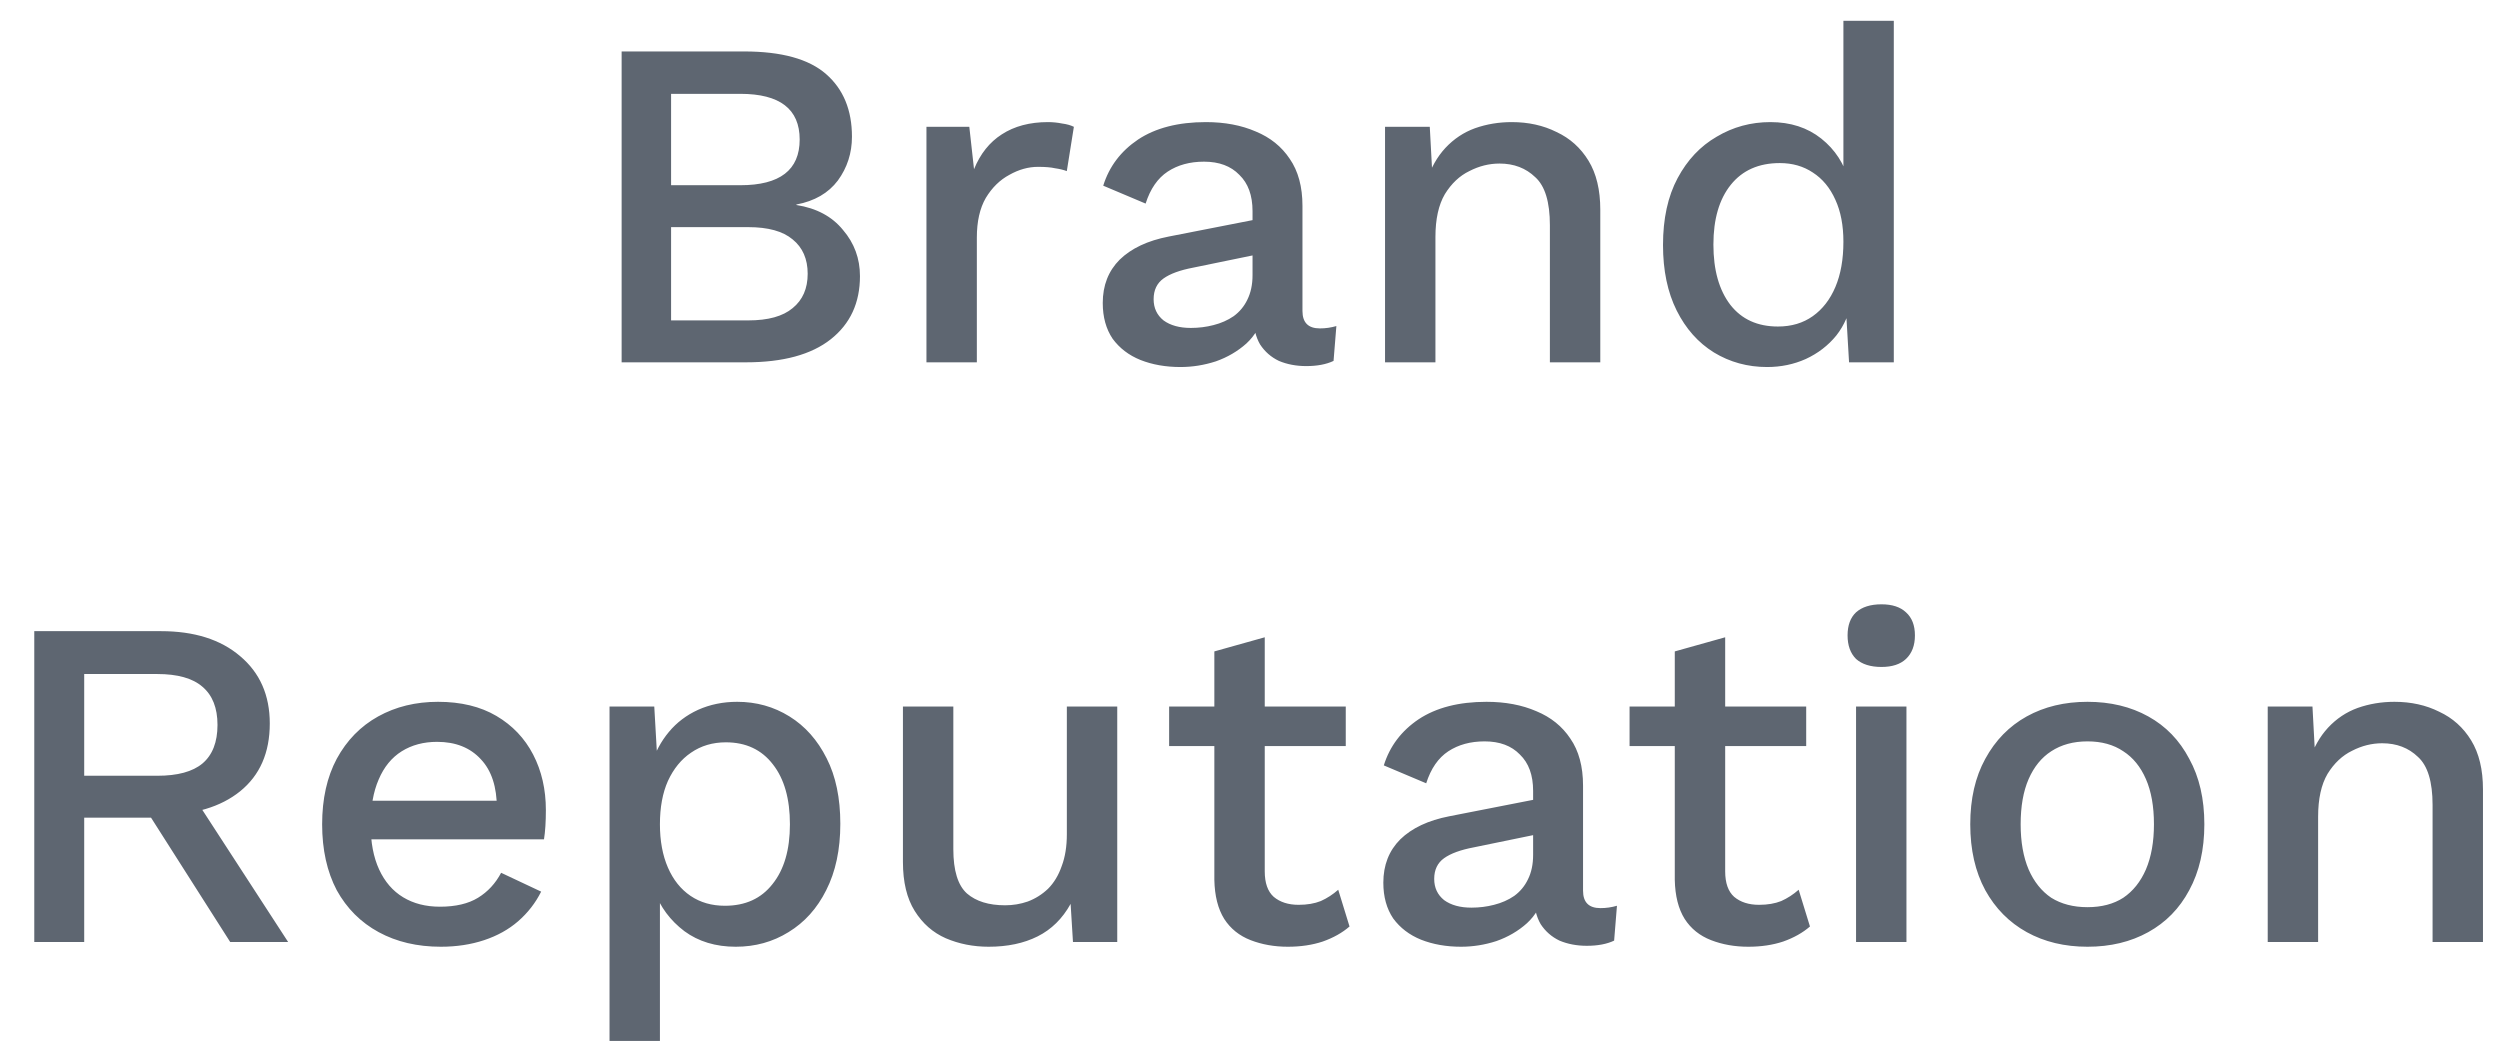 <svg width="69" height="29" viewBox="0 0 69 29" fill="none" xmlns="http://www.w3.org/2000/svg">
<path d="M17.157 10V1.42H20.537C21.569 1.42 22.323 1.628 22.799 2.044C23.276 2.46 23.514 3.036 23.514 3.773C23.514 4.224 23.384 4.627 23.125 4.982C22.864 5.329 22.483 5.55 21.98 5.645V5.658C22.535 5.745 22.964 5.974 23.267 6.347C23.579 6.711 23.735 7.136 23.735 7.621C23.735 8.358 23.467 8.938 22.93 9.363C22.392 9.788 21.612 10 20.589 10H17.157ZM18.522 8.843H20.654C21.2 8.843 21.608 8.73 21.876 8.505C22.154 8.28 22.292 7.963 22.292 7.556C22.292 7.149 22.154 6.832 21.876 6.607C21.608 6.382 21.2 6.269 20.654 6.269H18.522V8.843ZM18.522 5.112H20.433C21.525 5.112 22.071 4.692 22.071 3.851C22.071 3.01 21.525 2.59 20.433 2.59H18.522V5.112ZM25.57 10V3.5H26.753L26.883 4.67C27.056 4.245 27.312 3.925 27.65 3.708C27.997 3.483 28.421 3.37 28.924 3.37C29.054 3.37 29.184 3.383 29.314 3.409C29.444 3.426 29.552 3.457 29.639 3.5L29.444 4.722C29.349 4.687 29.24 4.661 29.119 4.644C29.006 4.618 28.85 4.605 28.651 4.605C28.382 4.605 28.118 4.679 27.858 4.826C27.598 4.965 27.381 5.177 27.208 5.463C27.043 5.749 26.961 6.113 26.961 6.555V10H25.57ZM34.57 5.827C34.57 5.394 34.449 5.06 34.206 4.826C33.972 4.583 33.647 4.462 33.231 4.462C32.841 4.462 32.507 4.553 32.23 4.735C31.953 4.917 31.749 5.212 31.619 5.619L30.449 5.125C30.614 4.596 30.934 4.172 31.411 3.851C31.896 3.53 32.52 3.37 33.283 3.37C33.803 3.37 34.262 3.457 34.661 3.63C35.06 3.795 35.372 4.046 35.597 4.384C35.831 4.722 35.948 5.155 35.948 5.684V8.583C35.948 8.904 36.108 9.064 36.429 9.064C36.585 9.064 36.737 9.042 36.884 8.999L36.806 9.961C36.607 10.056 36.355 10.104 36.052 10.104C35.775 10.104 35.523 10.056 35.298 9.961C35.081 9.857 34.908 9.705 34.778 9.506C34.657 9.298 34.596 9.042 34.596 8.739V8.648L34.882 8.635C34.804 8.973 34.644 9.255 34.401 9.48C34.158 9.697 33.877 9.861 33.556 9.974C33.235 10.078 32.91 10.13 32.581 10.13C32.174 10.13 31.805 10.065 31.476 9.935C31.155 9.805 30.9 9.61 30.709 9.35C30.527 9.081 30.436 8.752 30.436 8.362C30.436 7.877 30.592 7.478 30.904 7.166C31.225 6.854 31.675 6.642 32.256 6.529L34.778 6.035L34.765 7.01L32.932 7.387C32.568 7.456 32.295 7.556 32.113 7.686C31.931 7.816 31.84 8.007 31.84 8.258C31.84 8.501 31.931 8.696 32.113 8.843C32.304 8.982 32.555 9.051 32.867 9.051C33.084 9.051 33.292 9.025 33.491 8.973C33.699 8.921 33.885 8.839 34.05 8.726C34.215 8.605 34.34 8.453 34.427 8.271C34.522 8.08 34.57 7.855 34.57 7.595V5.827ZM38.227 10V3.5H39.462L39.553 5.19L39.371 5.008C39.492 4.635 39.666 4.328 39.891 4.085C40.125 3.834 40.398 3.652 40.71 3.539C41.031 3.426 41.369 3.37 41.724 3.37C42.183 3.37 42.595 3.461 42.959 3.643C43.332 3.816 43.626 4.081 43.843 4.436C44.06 4.791 44.168 5.242 44.168 5.788V10H42.777V6.217C42.777 5.576 42.643 5.134 42.374 4.891C42.114 4.64 41.785 4.514 41.386 4.514C41.1 4.514 40.823 4.583 40.554 4.722C40.285 4.852 40.06 5.064 39.878 5.359C39.705 5.654 39.618 6.048 39.618 6.542V10H38.227ZM48.772 10.13C48.235 10.13 47.745 9.996 47.303 9.727C46.87 9.458 46.527 9.073 46.276 8.57C46.025 8.067 45.899 7.465 45.899 6.763C45.899 6.035 46.033 5.42 46.302 4.917C46.571 4.414 46.93 4.033 47.381 3.773C47.832 3.504 48.326 3.37 48.863 3.37C49.418 3.37 49.886 3.522 50.267 3.825C50.648 4.128 50.904 4.523 51.034 5.008L50.878 5.151V0.575H52.269V10H51.034L50.93 8.232L51.112 8.245C51.051 8.635 50.908 8.973 50.683 9.259C50.458 9.536 50.176 9.753 49.838 9.909C49.509 10.056 49.153 10.13 48.772 10.13ZM49.071 9.012C49.444 9.012 49.764 8.917 50.033 8.726C50.302 8.535 50.51 8.267 50.657 7.92C50.804 7.573 50.878 7.157 50.878 6.672C50.878 6.221 50.804 5.836 50.657 5.515C50.51 5.186 50.302 4.934 50.033 4.761C49.773 4.588 49.47 4.501 49.123 4.501C48.542 4.501 48.092 4.7 47.771 5.099C47.45 5.498 47.29 6.048 47.29 6.75C47.29 7.452 47.446 8.007 47.758 8.414C48.07 8.813 48.508 9.012 49.071 9.012ZM4.443 17.42C5.361 17.42 6.089 17.65 6.627 18.109C7.173 18.568 7.446 19.188 7.446 19.968C7.446 20.774 7.173 21.398 6.627 21.84C6.089 22.273 5.361 22.49 4.443 22.49L4.313 22.568H2.324V26H0.946V17.42H4.443ZM4.339 21.411C4.902 21.411 5.318 21.298 5.587 21.073C5.864 20.839 6.003 20.484 6.003 20.007C6.003 19.539 5.864 19.188 5.587 18.954C5.318 18.72 4.902 18.603 4.339 18.603H2.324V21.411H4.339ZM5.158 21.697L7.953 26H6.354L3.962 22.243L5.158 21.697ZM12.167 26.13C11.517 26.13 10.945 25.996 10.451 25.727C9.957 25.458 9.572 25.073 9.294 24.57C9.026 24.059 8.891 23.452 8.891 22.75C8.891 22.048 9.026 21.446 9.294 20.943C9.572 20.432 9.953 20.042 10.438 19.773C10.924 19.504 11.474 19.37 12.089 19.37C12.722 19.37 13.259 19.5 13.701 19.76C14.143 20.02 14.481 20.375 14.715 20.826C14.949 21.277 15.066 21.788 15.066 22.36C15.066 22.516 15.062 22.663 15.053 22.802C15.044 22.941 15.031 23.062 15.014 23.166H9.788V22.1H14.403L13.714 22.308C13.714 21.719 13.567 21.268 13.272 20.956C12.977 20.635 12.575 20.475 12.063 20.475C11.691 20.475 11.366 20.562 11.088 20.735C10.811 20.908 10.598 21.168 10.451 21.515C10.304 21.853 10.23 22.269 10.23 22.763C10.23 23.248 10.308 23.66 10.464 23.998C10.62 24.336 10.841 24.592 11.127 24.765C11.413 24.938 11.751 25.025 12.141 25.025C12.575 25.025 12.925 24.943 13.194 24.778C13.463 24.613 13.675 24.384 13.831 24.089L14.936 24.609C14.78 24.921 14.568 25.194 14.299 25.428C14.039 25.653 13.727 25.827 13.363 25.948C12.999 26.069 12.601 26.13 12.167 26.13ZM16.823 28.73V19.5H18.058L18.162 21.32L17.98 21.099C18.084 20.761 18.244 20.462 18.461 20.202C18.677 19.942 18.946 19.738 19.267 19.591C19.596 19.444 19.956 19.37 20.346 19.37C20.875 19.37 21.355 19.504 21.789 19.773C22.222 20.042 22.564 20.427 22.816 20.93C23.067 21.424 23.193 22.026 23.193 22.737C23.193 23.448 23.063 24.059 22.803 24.57C22.552 25.073 22.205 25.458 21.763 25.727C21.329 25.996 20.844 26.13 20.307 26.13C19.752 26.13 19.28 25.987 18.89 25.701C18.5 25.406 18.223 25.034 18.058 24.583L18.214 24.362V28.73H16.823ZM20.008 24.999C20.571 24.999 21.009 24.8 21.321 24.401C21.642 24.002 21.802 23.452 21.802 22.75C21.802 22.048 21.646 21.498 21.334 21.099C21.022 20.692 20.588 20.488 20.034 20.488C19.67 20.488 19.349 20.583 19.072 20.774C18.803 20.956 18.591 21.216 18.435 21.554C18.288 21.883 18.214 22.282 18.214 22.75C18.214 23.209 18.288 23.608 18.435 23.946C18.582 24.284 18.79 24.544 19.059 24.726C19.328 24.908 19.644 24.999 20.008 24.999ZM27.287 26.13C26.863 26.13 26.468 26.052 26.104 25.896C25.749 25.74 25.463 25.489 25.246 25.142C25.029 24.795 24.921 24.345 24.921 23.79V19.5H26.312V23.439C26.312 24.028 26.438 24.436 26.689 24.661C26.941 24.878 27.291 24.986 27.742 24.986C27.959 24.986 28.167 24.951 28.366 24.882C28.574 24.804 28.761 24.687 28.925 24.531C29.09 24.366 29.215 24.158 29.302 23.907C29.398 23.656 29.445 23.361 29.445 23.023V19.5H30.836V26H29.614L29.549 24.947C29.324 25.354 29.02 25.653 28.639 25.844C28.258 26.035 27.807 26.13 27.287 26.13ZM34.907 17.589V24.05C34.907 24.371 34.99 24.605 35.154 24.752C35.328 24.899 35.557 24.973 35.843 24.973C36.077 24.973 36.281 24.938 36.454 24.869C36.628 24.791 36.788 24.687 36.935 24.557L37.247 25.571C37.048 25.744 36.801 25.883 36.506 25.987C36.22 26.082 35.9 26.13 35.544 26.13C35.172 26.13 34.829 26.069 34.517 25.948C34.205 25.827 33.963 25.632 33.789 25.363C33.616 25.086 33.525 24.726 33.516 24.284V17.979L34.907 17.589ZM37.143 19.5V20.592H32.268V19.5H37.143ZM42.314 21.827C42.314 21.394 42.193 21.06 41.95 20.826C41.716 20.583 41.391 20.462 40.975 20.462C40.585 20.462 40.252 20.553 39.974 20.735C39.697 20.917 39.493 21.212 39.363 21.619L38.193 21.125C38.358 20.596 38.678 20.172 39.155 19.851C39.641 19.53 40.264 19.37 41.027 19.37C41.547 19.37 42.007 19.457 42.405 19.63C42.804 19.795 43.116 20.046 43.341 20.384C43.575 20.722 43.692 21.155 43.692 21.684V24.583C43.692 24.904 43.852 25.064 44.173 25.064C44.329 25.064 44.481 25.042 44.628 24.999L44.55 25.961C44.351 26.056 44.099 26.104 43.796 26.104C43.519 26.104 43.267 26.056 43.042 25.961C42.825 25.857 42.652 25.705 42.522 25.506C42.401 25.298 42.34 25.042 42.34 24.739V24.648L42.626 24.635C42.548 24.973 42.388 25.255 42.145 25.48C41.903 25.697 41.621 25.861 41.3 25.974C40.98 26.078 40.654 26.13 40.325 26.13C39.918 26.13 39.55 26.065 39.22 25.935C38.9 25.805 38.644 25.61 38.453 25.35C38.271 25.081 38.18 24.752 38.18 24.362C38.18 23.877 38.336 23.478 38.648 23.166C38.969 22.854 39.419 22.642 40 22.529L42.522 22.035L42.509 23.01L40.676 23.387C40.312 23.456 40.039 23.556 39.857 23.686C39.675 23.816 39.584 24.007 39.584 24.258C39.584 24.501 39.675 24.696 39.857 24.843C40.048 24.982 40.299 25.051 40.611 25.051C40.828 25.051 41.036 25.025 41.235 24.973C41.443 24.921 41.63 24.839 41.794 24.726C41.959 24.605 42.084 24.453 42.171 24.271C42.267 24.08 42.314 23.855 42.314 23.595V21.827ZM47.615 17.589V24.05C47.615 24.371 47.698 24.605 47.862 24.752C48.036 24.899 48.265 24.973 48.551 24.973C48.785 24.973 48.989 24.938 49.162 24.869C49.336 24.791 49.496 24.687 49.643 24.557L49.955 25.571C49.756 25.744 49.509 25.883 49.214 25.987C48.928 26.082 48.608 26.13 48.252 26.13C47.88 26.13 47.537 26.069 47.225 25.948C46.913 25.827 46.671 25.632 46.497 25.363C46.324 25.086 46.233 24.726 46.224 24.284V17.979L47.615 17.589ZM49.851 19.5V20.592H44.976V19.5H49.851ZM51.929 18.408C51.626 18.408 51.392 18.334 51.227 18.187C51.071 18.031 50.993 17.814 50.993 17.537C50.993 17.26 51.071 17.047 51.227 16.9C51.392 16.753 51.626 16.679 51.929 16.679C52.224 16.679 52.449 16.753 52.605 16.9C52.77 17.047 52.852 17.26 52.852 17.537C52.852 17.814 52.77 18.031 52.605 18.187C52.449 18.334 52.224 18.408 51.929 18.408ZM52.618 19.5V26H51.227V19.5H52.618ZM57.615 19.37C58.248 19.37 58.807 19.504 59.292 19.773C59.778 20.042 60.155 20.432 60.423 20.943C60.701 21.446 60.84 22.048 60.84 22.75C60.84 23.452 60.701 24.059 60.423 24.57C60.155 25.073 59.778 25.458 59.292 25.727C58.807 25.996 58.248 26.13 57.615 26.13C56.983 26.13 56.424 25.996 55.938 25.727C55.453 25.458 55.072 25.073 54.794 24.57C54.517 24.059 54.379 23.452 54.379 22.75C54.379 22.048 54.517 21.446 54.794 20.943C55.072 20.432 55.453 20.042 55.938 19.773C56.424 19.504 56.983 19.37 57.615 19.37ZM57.615 20.462C57.225 20.462 56.892 20.553 56.614 20.735C56.346 20.908 56.138 21.164 55.99 21.502C55.843 21.84 55.77 22.256 55.77 22.75C55.77 23.235 55.843 23.651 55.99 23.998C56.138 24.336 56.346 24.596 56.614 24.778C56.892 24.951 57.225 25.038 57.615 25.038C58.005 25.038 58.335 24.951 58.603 24.778C58.872 24.596 59.08 24.336 59.227 23.998C59.375 23.651 59.449 23.235 59.449 22.75C59.449 22.256 59.375 21.84 59.227 21.502C59.08 21.164 58.872 20.908 58.603 20.735C58.335 20.553 58.005 20.462 57.615 20.462ZM62.589 26V19.5H63.824L63.915 21.19L63.733 21.008C63.855 20.635 64.028 20.328 64.253 20.085C64.487 19.834 64.76 19.652 65.072 19.539C65.393 19.426 65.731 19.37 66.086 19.37C66.546 19.37 66.957 19.461 67.321 19.643C67.694 19.816 67.989 20.081 68.205 20.436C68.422 20.791 68.53 21.242 68.53 21.788V26H67.139V22.217C67.139 21.576 67.005 21.134 66.736 20.891C66.476 20.64 66.147 20.514 65.748 20.514C65.462 20.514 65.185 20.583 64.916 20.722C64.648 20.852 64.422 21.064 64.24 21.359C64.067 21.654 63.98 22.048 63.98 22.542V26H62.589Z" fill="#5E6671"/>
</svg>
